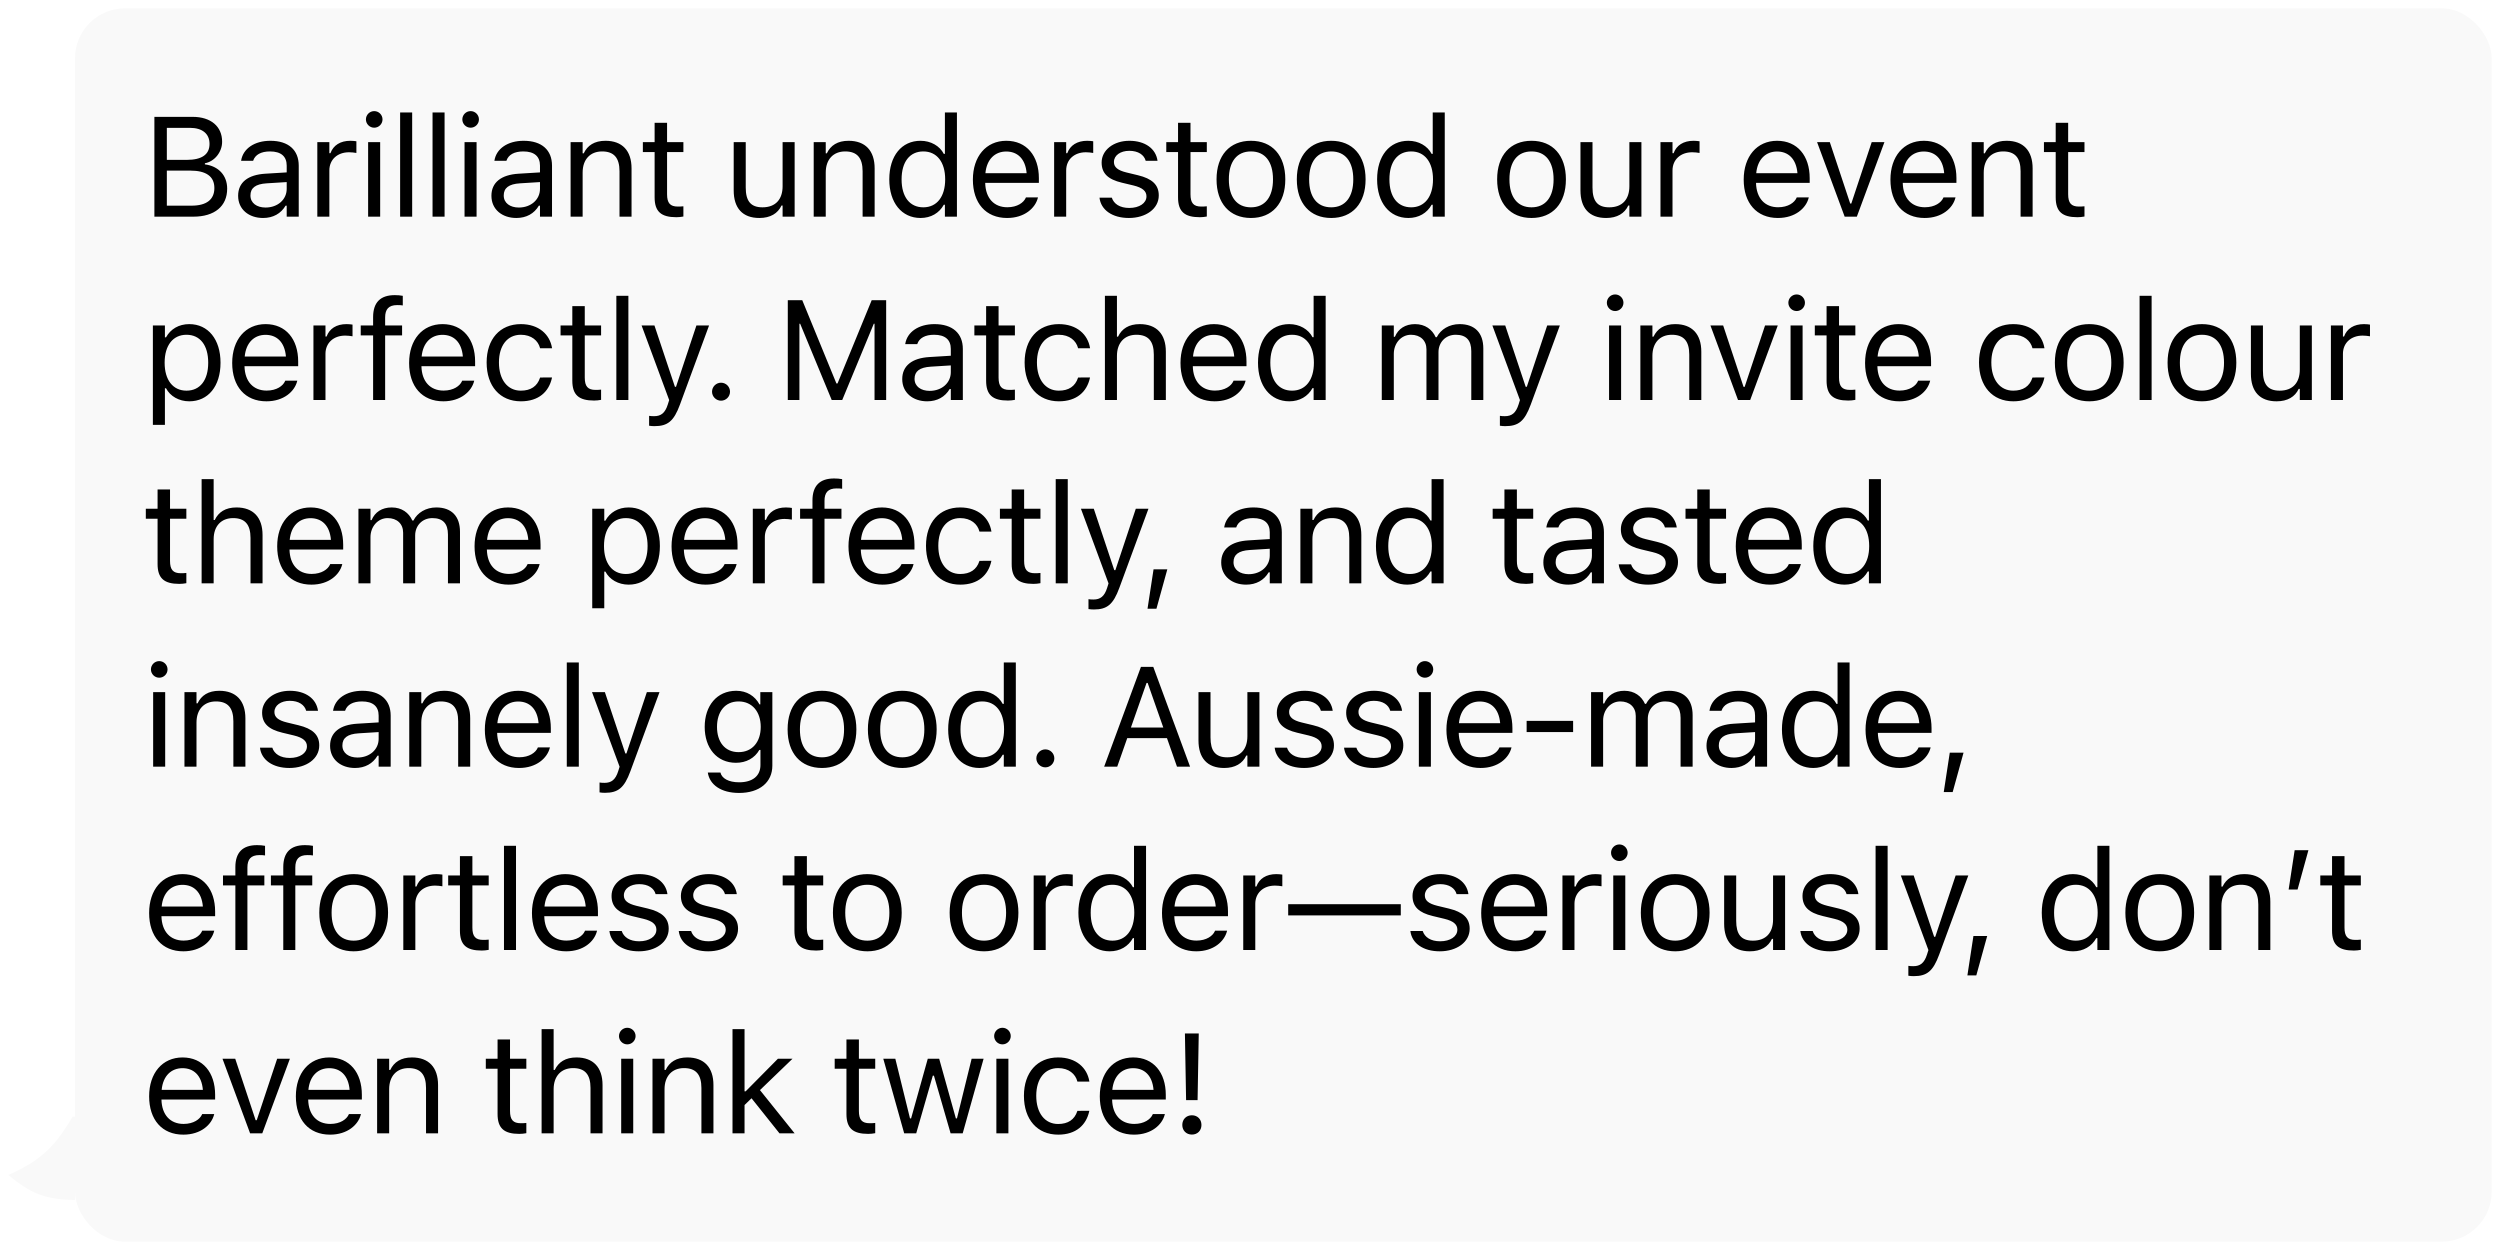 <svg width="300" height="150" viewBox="0 0 300 150" fill="none" xmlns="http://www.w3.org/2000/svg">
<g filter="url(#filter0_d_32_536)">
<g clip-path="url(#clip0_32_536)">
<path d="M1 140C5.012 138.209 6.719 136.511 9 132.5V143C5.425 142.942 3.698 142.233 1 140Z" fill="#F9F9F9"/>
</g>
<rect x="9" width="290" height="148" rx="6" fill="#F9F9F9"/>
<path d="M18.527 25V13.022H23.109C25.309 13.022 26.654 14.176 26.654 16.002V16.019C26.654 17.255 25.741 18.384 24.587 18.592V18.725C26.222 18.932 27.26 20.053 27.26 21.63V21.646C27.26 23.747 25.749 25 23.201 25H18.527ZM22.794 14.342H20.021V18.185H22.412C24.222 18.185 25.143 17.538 25.143 16.276V16.259C25.143 15.047 24.28 14.342 22.794 14.342ZM22.835 19.472H20.021V23.68H22.977C24.778 23.68 25.724 22.95 25.724 21.572V21.555C25.724 20.177 24.745 19.472 22.835 19.472ZM31.565 25.158C29.863 25.158 28.576 24.128 28.576 22.502V22.485C28.576 20.891 29.755 19.97 31.838 19.845L34.404 19.688V18.874C34.404 17.77 33.731 17.172 32.395 17.172C31.324 17.172 30.618 17.571 30.386 18.268L30.378 18.293H28.933L28.942 18.243C29.174 16.84 30.535 15.894 32.444 15.894C34.628 15.894 35.848 17.015 35.848 18.874V25H34.404V23.68H34.271C33.706 24.635 32.768 25.158 31.565 25.158ZM30.054 22.468C30.054 23.373 30.826 23.904 31.863 23.904C33.333 23.904 34.404 22.941 34.404 21.663V20.85L32.013 20.999C30.651 21.082 30.054 21.564 30.054 22.452V22.468ZM38.078 25V16.052H39.522V17.38H39.655C39.995 16.442 40.833 15.894 42.045 15.894C42.319 15.894 42.626 15.927 42.767 15.952V17.355C42.469 17.305 42.195 17.272 41.879 17.272C40.501 17.272 39.522 18.144 39.522 19.455V25H38.078ZM44.906 14.325C44.358 14.325 43.91 13.877 43.91 13.329C43.91 12.781 44.358 12.333 44.906 12.333C45.454 12.333 45.902 12.781 45.902 13.329C45.902 13.877 45.454 14.325 44.906 14.325ZM44.175 25V16.052H45.62V25H44.175ZM48.015 25V12.499H49.46V25H48.015ZM51.905 25V12.499H53.349V25H51.905ZM56.475 14.325C55.928 14.325 55.48 13.877 55.48 13.329C55.48 12.781 55.928 12.333 56.475 12.333C57.023 12.333 57.472 12.781 57.472 13.329C57.472 13.877 57.023 14.325 56.475 14.325ZM55.745 25V16.052H57.189V25H55.745ZM61.959 25.158C60.257 25.158 58.971 24.128 58.971 22.502V22.485C58.971 20.891 60.15 19.97 62.233 19.845L64.798 19.688V18.874C64.798 17.77 64.126 17.172 62.789 17.172C61.718 17.172 61.013 17.571 60.78 18.268L60.772 18.293H59.328L59.336 18.243C59.569 16.84 60.93 15.894 62.839 15.894C65.022 15.894 66.242 17.015 66.242 18.874V25H64.798V23.68H64.665C64.101 24.635 63.163 25.158 61.959 25.158ZM60.448 22.468C60.448 23.373 61.22 23.904 62.258 23.904C63.727 23.904 64.798 22.941 64.798 21.663V20.85L62.407 20.999C61.046 21.082 60.448 21.564 60.448 22.452V22.468ZM68.472 25V16.052H69.916V17.396H70.049C70.497 16.45 71.336 15.894 72.656 15.894C74.664 15.894 75.785 17.081 75.785 19.206V25H74.341V19.555C74.341 17.944 73.677 17.172 72.249 17.172C70.821 17.172 69.916 18.135 69.916 19.704V25H68.472ZM81.169 25.066C79.326 25.066 78.554 24.386 78.554 22.676V17.247H77.143V16.052H78.554V13.736H80.048V16.052H82.007V17.247H80.048V22.311C80.048 23.365 80.413 23.788 81.343 23.788C81.6 23.788 81.742 23.78 82.007 23.755V24.983C81.725 25.033 81.451 25.066 81.169 25.066ZM91.123 25.158C89.09 25.158 88.044 23.962 88.044 21.846V16.052H89.488V21.497C89.488 23.107 90.069 23.879 91.497 23.879C93.074 23.879 93.912 22.916 93.912 21.348V16.052H95.357V25H93.912V23.664H93.779C93.34 24.618 92.435 25.158 91.123 25.158ZM97.644 25V16.052H99.089V17.396H99.222C99.67 16.45 100.508 15.894 101.828 15.894C103.837 15.894 104.957 17.081 104.957 19.206V25H103.513V19.555C103.513 17.944 102.849 17.172 101.421 17.172C99.994 17.172 99.089 18.135 99.089 19.704V25H97.644ZM110.466 25.158C108.2 25.158 106.714 23.323 106.714 20.534V20.518C106.714 17.712 108.191 15.894 110.466 15.894C111.694 15.894 112.765 16.508 113.255 17.463H113.388V12.499H114.832V25H113.388V23.572H113.255C112.707 24.568 111.711 25.158 110.466 25.158ZM110.798 23.879C112.425 23.879 113.421 22.601 113.421 20.534V20.518C113.421 18.451 112.425 17.172 110.798 17.172C109.163 17.172 108.191 18.434 108.191 20.518V20.534C108.191 22.618 109.163 23.879 110.798 23.879ZM120.847 25.158C118.29 25.158 116.746 23.365 116.746 20.559V20.551C116.746 17.787 118.323 15.894 120.756 15.894C123.188 15.894 124.665 17.704 124.665 20.377V20.941H118.224C118.265 22.792 119.286 23.871 120.88 23.871C122.092 23.871 122.839 23.298 123.08 22.759L123.113 22.684H124.557L124.541 22.75C124.234 23.962 122.955 25.158 120.847 25.158ZM120.747 17.181C119.419 17.181 118.406 18.085 118.249 19.787H123.196C123.047 18.019 122.067 17.181 120.747 17.181ZM126.496 25V16.052H127.941V17.38H128.074C128.414 16.442 129.252 15.894 130.464 15.894C130.738 15.894 131.045 15.927 131.186 15.952V17.355C130.888 17.305 130.614 17.272 130.298 17.272C128.92 17.272 127.941 18.144 127.941 19.455V25H126.496ZM135.466 25.158C133.474 25.158 132.105 24.195 131.939 22.717H133.416C133.657 23.464 134.371 23.954 135.516 23.954C136.72 23.954 137.575 23.381 137.575 22.568V22.551C137.575 21.945 137.118 21.522 136.014 21.256L134.628 20.924C132.951 20.526 132.196 19.795 132.196 18.509V18.5C132.196 17.015 133.624 15.894 135.524 15.894C137.4 15.894 138.704 16.832 138.903 18.293H137.483C137.293 17.587 136.595 17.098 135.516 17.098C134.454 17.098 133.673 17.645 133.673 18.434V18.451C133.673 19.057 134.122 19.439 135.176 19.696L136.554 20.028C138.239 20.435 139.052 21.165 139.052 22.443V22.46C139.052 24.054 137.5 25.158 135.466 25.158ZM143.98 25.066C142.137 25.066 141.365 24.386 141.365 22.676V17.247H139.954V16.052H141.365V13.736H142.859V16.052H144.818V17.247H142.859V22.311C142.859 23.365 143.224 23.788 144.154 23.788C144.411 23.788 144.552 23.78 144.818 23.755V24.983C144.536 25.033 144.262 25.066 143.98 25.066ZM150.111 25.158C147.562 25.158 145.985 23.398 145.985 20.534V20.518C145.985 17.645 147.562 15.894 150.111 15.894C152.659 15.894 154.236 17.645 154.236 20.518V20.534C154.236 23.398 152.659 25.158 150.111 25.158ZM150.111 23.879C151.804 23.879 152.759 22.643 152.759 20.534V20.518C152.759 18.401 151.804 17.172 150.111 17.172C148.417 17.172 147.463 18.401 147.463 20.518V20.534C147.463 22.643 148.417 23.879 150.111 23.879ZM159.745 25.158C157.196 25.158 155.619 23.398 155.619 20.534V20.518C155.619 17.645 157.196 15.894 159.745 15.894C162.293 15.894 163.87 17.645 163.87 20.518V20.534C163.87 23.398 162.293 25.158 159.745 25.158ZM159.745 23.879C161.438 23.879 162.393 22.643 162.393 20.534V20.518C162.393 18.401 161.438 17.172 159.745 17.172C158.051 17.172 157.097 18.401 157.097 20.518V20.534C157.097 22.643 158.051 23.879 159.745 23.879ZM169.005 25.158C166.739 25.158 165.253 23.323 165.253 20.534V20.518C165.253 17.712 166.731 15.894 169.005 15.894C170.234 15.894 171.304 16.508 171.794 17.463H171.927V12.499H173.371V25H171.927V23.572H171.794C171.246 24.568 170.25 25.158 169.005 25.158ZM169.337 23.879C170.964 23.879 171.96 22.601 171.96 20.534V20.518C171.96 18.451 170.964 17.172 169.337 17.172C167.702 17.172 166.731 18.434 166.731 20.518V20.534C166.731 22.618 167.702 23.879 169.337 23.879ZM183.782 25.158C181.234 25.158 179.657 23.398 179.657 20.534V20.518C179.657 17.645 181.234 15.894 183.782 15.894C186.331 15.894 187.908 17.645 187.908 20.518V20.534C187.908 23.398 186.331 25.158 183.782 25.158ZM183.782 23.879C185.476 23.879 186.43 22.643 186.43 20.534V20.518C186.43 18.401 185.476 17.172 183.782 17.172C182.089 17.172 181.134 18.401 181.134 20.518V20.534C181.134 22.643 182.089 23.879 183.782 23.879ZM192.736 25.158C190.702 25.158 189.656 23.962 189.656 21.846V16.052H191.1V21.497C191.1 23.107 191.681 23.879 193.109 23.879C194.686 23.879 195.525 22.916 195.525 21.348V16.052H196.969V25H195.525V23.664H195.392C194.952 24.618 194.047 25.158 192.736 25.158ZM199.257 25V16.052H200.701V17.38H200.834C201.174 16.442 202.013 15.894 203.224 15.894C203.498 15.894 203.806 15.927 203.947 15.952V17.355C203.648 17.305 203.374 17.272 203.058 17.272C201.681 17.272 200.701 18.144 200.701 19.455V25H199.257ZM213.345 25.158C210.788 25.158 209.244 23.365 209.244 20.559V20.551C209.244 17.787 210.821 15.894 213.254 15.894C215.686 15.894 217.163 17.704 217.163 20.377V20.941H210.722C210.763 22.792 211.784 23.871 213.378 23.871C214.59 23.871 215.337 23.298 215.578 22.759L215.611 22.684H217.055L217.039 22.75C216.732 23.962 215.453 25.158 213.345 25.158ZM213.245 17.181C211.917 17.181 210.904 18.085 210.747 19.787H215.694C215.545 18.019 214.565 17.181 213.245 17.181ZM221.36 25L218.048 16.052H219.576L222.024 23.423H222.157L224.606 16.052H226.133L222.821 25H221.36ZM230.953 25.158C228.396 25.158 226.852 23.365 226.852 20.559V20.551C226.852 17.787 228.429 15.894 230.861 15.894C233.293 15.894 234.771 17.704 234.771 20.377V20.941H228.33C228.371 22.792 229.392 23.871 230.986 23.871C232.198 23.871 232.945 23.298 233.186 22.759L233.219 22.684H234.663L234.646 22.75C234.339 23.962 233.061 25.158 230.953 25.158ZM230.853 17.181C229.525 17.181 228.512 18.085 228.354 19.787H233.302C233.152 18.019 232.173 17.181 230.853 17.181ZM236.602 25V16.052H238.047V17.396H238.179C238.628 16.45 239.466 15.894 240.786 15.894C242.795 15.894 243.915 17.081 243.915 19.206V25H242.471V19.555C242.471 17.944 241.807 17.172 240.379 17.172C238.951 17.172 238.047 18.135 238.047 19.704V25H236.602ZM249.299 25.066C247.456 25.066 246.684 24.386 246.684 22.676V17.247H245.273V16.052H246.684V13.736H248.179V16.052H250.137V17.247H248.179V22.311C248.179 23.365 248.544 23.788 249.473 23.788C249.731 23.788 249.872 23.78 250.137 23.755V24.983C249.855 25.033 249.581 25.066 249.299 25.066ZM18.345 49.988V38.052H19.789V39.48H19.922C20.47 38.483 21.466 37.894 22.711 37.894C24.977 37.894 26.463 39.728 26.463 42.518V42.534C26.463 45.34 24.985 47.158 22.711 47.158C21.482 47.158 20.412 46.544 19.922 45.589H19.789V49.988H18.345ZM22.379 45.879C24.014 45.879 24.985 44.618 24.985 42.534V42.518C24.985 40.434 24.014 39.172 22.379 39.172C20.752 39.172 19.756 40.451 19.756 42.518V42.534C19.756 44.601 20.752 45.879 22.379 45.879ZM31.963 47.158C29.406 47.158 27.863 45.365 27.863 42.559V42.551C27.863 39.787 29.44 37.894 31.872 37.894C34.304 37.894 35.781 39.704 35.781 42.377V42.941H29.34C29.381 44.792 30.402 45.871 31.996 45.871C33.208 45.871 33.955 45.298 34.196 44.759L34.229 44.684H35.673L35.657 44.751C35.35 45.962 34.071 47.158 31.963 47.158ZM31.863 39.181C30.535 39.181 29.523 40.085 29.365 41.787H34.312C34.163 40.019 33.183 39.181 31.863 39.181ZM37.613 47V38.052H39.057V39.38H39.19C39.53 38.442 40.368 37.894 41.58 37.894C41.854 37.894 42.161 37.927 42.303 37.952V39.355C42.004 39.305 41.73 39.272 41.414 39.272C40.036 39.272 39.057 40.144 39.057 41.455V47H37.613ZM44.773 47V39.247H43.287V38.052H44.773V37.056C44.773 35.271 45.669 34.416 47.371 34.416C47.72 34.416 48.035 34.441 48.334 34.499V35.653C48.16 35.62 47.919 35.611 47.662 35.611C46.632 35.611 46.217 36.118 46.217 37.097V38.052H48.251V39.247H46.217V47H44.773ZM53.195 47.158C50.638 47.158 49.094 45.365 49.094 42.559V42.551C49.094 39.787 50.672 37.894 53.104 37.894C55.536 37.894 57.013 39.704 57.013 42.377V42.941H50.572C50.613 44.792 51.634 45.871 53.228 45.871C54.44 45.871 55.187 45.298 55.428 44.759L55.461 44.684H56.905L56.889 44.751C56.582 45.962 55.303 47.158 53.195 47.158ZM53.095 39.181C51.767 39.181 50.755 40.085 50.597 41.787H55.544C55.395 40.019 54.415 39.181 53.095 39.181ZM62.505 47.158C59.998 47.158 58.396 45.34 58.396 42.501V42.484C58.396 39.704 59.99 37.894 62.497 37.894C64.672 37.894 65.975 39.148 66.24 40.741L66.249 40.791H64.813L64.805 40.766C64.58 39.886 63.783 39.172 62.497 39.172C60.886 39.172 59.874 40.467 59.874 42.484V42.501C59.874 44.56 60.903 45.879 62.497 45.879C63.7 45.879 64.464 45.348 64.796 44.352L64.813 44.302L66.24 44.294L66.224 44.385C65.859 46.004 64.655 47.158 62.505 47.158ZM71.292 47.066C69.45 47.066 68.678 46.386 68.678 44.676V39.247H67.267V38.052H68.678V35.736H70.172V38.052H72.131V39.247H70.172V44.31C70.172 45.365 70.537 45.788 71.467 45.788C71.724 45.788 71.865 45.78 72.131 45.755V46.983C71.849 47.033 71.575 47.066 71.292 47.066ZM73.962 47V34.499H75.406V47H73.962ZM78.532 50.138C78.342 50.138 78.093 50.121 77.893 50.088V48.901C78.068 48.934 78.292 48.942 78.491 48.942C79.313 48.942 79.811 48.569 80.135 47.54L80.301 47.008L76.989 38.052H78.532L80.99 45.415H81.122L83.571 38.052H85.09L81.596 47.548C80.857 49.557 80.118 50.138 78.532 50.138ZM86.523 47.083C85.933 47.083 85.444 46.593 85.444 46.004C85.444 45.406 85.933 44.925 86.523 44.925C87.121 44.925 87.602 45.406 87.602 46.004C87.602 46.593 87.121 47.083 86.523 47.083ZM94.535 47V35.022H96.27L100.37 45.016H100.503L104.604 35.022H106.339V47H104.944V37.852H104.853L101.068 47H99.806L96.021 37.852H95.93V47H94.535ZM111.258 47.158C109.556 47.158 108.269 46.128 108.269 44.502V44.485C108.269 42.891 109.448 41.97 111.532 41.845L114.097 41.688V40.874C114.097 39.77 113.424 39.172 112.088 39.172C111.017 39.172 110.311 39.571 110.079 40.268L110.071 40.293H108.626L108.635 40.243C108.867 38.84 110.228 37.894 112.138 37.894C114.321 37.894 115.541 39.015 115.541 40.874V47H114.097V45.68H113.964C113.399 46.635 112.461 47.158 111.258 47.158ZM109.747 44.468C109.747 45.373 110.519 45.904 111.557 45.904C113.026 45.904 114.097 44.941 114.097 43.663V42.85L111.706 42.999C110.345 43.082 109.747 43.563 109.747 44.452V44.468ZM120.95 47.066C119.107 47.066 118.335 46.386 118.335 44.676V39.247H116.924V38.052H118.335V35.736H119.829V38.052H121.788V39.247H119.829V44.31C119.829 45.365 120.194 45.788 121.124 45.788C121.381 45.788 121.523 45.78 121.788 45.755V46.983C121.506 47.033 121.232 47.066 120.95 47.066ZM127.064 47.158C124.557 47.158 122.955 45.34 122.955 42.501V42.484C122.955 39.704 124.549 37.894 127.056 37.894C129.231 37.894 130.534 39.148 130.8 40.741L130.808 40.791H129.372L129.364 40.766C129.139 39.886 128.343 39.172 127.056 39.172C125.446 39.172 124.433 40.467 124.433 42.484V42.501C124.433 44.56 125.462 45.879 127.056 45.879C128.26 45.879 129.023 45.348 129.355 44.352L129.372 44.302L130.8 44.294L130.783 44.385C130.418 46.004 129.214 47.158 127.064 47.158ZM132.589 47V34.499H134.034V39.397H134.166C134.615 38.45 135.453 37.894 136.773 37.894C138.782 37.894 139.902 39.081 139.902 41.206V47H138.458V41.555C138.458 39.944 137.794 39.172 136.366 39.172C134.938 39.172 134.034 40.135 134.034 41.704V47H132.589ZM145.759 47.158C143.203 47.158 141.659 45.365 141.659 42.559V42.551C141.659 39.787 143.236 37.894 145.668 37.894C148.1 37.894 149.578 39.704 149.578 42.377V42.941H143.136C143.178 44.792 144.199 45.871 145.793 45.871C147.004 45.871 147.752 45.298 147.992 44.759L148.025 44.684H149.47L149.453 44.751C149.146 45.962 147.868 47.158 145.759 47.158ZM145.66 39.181C144.332 39.181 143.319 40.085 143.161 41.787H148.108C147.959 40.019 146.98 39.181 145.66 39.181ZM154.713 47.158C152.447 47.158 150.961 45.323 150.961 42.534V42.518C150.961 39.712 152.438 37.894 154.713 37.894C155.941 37.894 157.012 38.508 157.502 39.463H157.634V34.499H159.079V47H157.634V45.572H157.502C156.954 46.568 155.958 47.158 154.713 47.158ZM155.045 45.879C156.672 45.879 157.668 44.601 157.668 42.534V42.518C157.668 40.451 156.672 39.172 155.045 39.172C153.409 39.172 152.438 40.434 152.438 42.518V42.534C152.438 44.618 153.409 45.879 155.045 45.879ZM165.813 47V38.052H167.257V39.413H167.39C167.788 38.45 168.635 37.894 169.805 37.894C171.017 37.894 171.864 38.533 172.279 39.463H172.412C172.893 38.517 173.914 37.894 175.151 37.894C176.977 37.894 177.998 38.94 177.998 40.816V47H176.554V41.148C176.554 39.828 175.948 39.172 174.686 39.172C173.441 39.172 172.619 40.11 172.619 41.248V47H171.175V40.924C171.175 39.861 170.444 39.172 169.315 39.172C168.145 39.172 167.257 40.193 167.257 41.455V47H165.813ZM180.626 50.138C180.435 50.138 180.186 50.121 179.987 50.088V48.901C180.161 48.934 180.385 48.942 180.585 48.942C181.406 48.942 181.904 48.569 182.228 47.54L182.394 47.008L179.082 38.052H180.626L183.083 45.415H183.216L185.665 38.052H187.184L183.689 47.548C182.95 49.557 182.212 50.138 180.626 50.138ZM193.818 36.325C193.27 36.325 192.822 35.877 192.822 35.329C192.822 34.781 193.27 34.333 193.818 34.333C194.366 34.333 194.814 34.781 194.814 35.329C194.814 35.877 194.366 36.325 193.818 36.325ZM193.087 47V38.052H194.532V47H193.087ZM196.844 47V38.052H198.289V39.397H198.422C198.87 38.45 199.708 37.894 201.028 37.894C203.037 37.894 204.157 39.081 204.157 41.206V47H202.713V41.555C202.713 39.944 202.049 39.172 200.621 39.172C199.194 39.172 198.289 40.135 198.289 41.704V47H196.844ZM208.562 47L205.25 38.052H206.777L209.226 45.423H209.359L211.807 38.052H213.335L210.023 47H208.562ZM215.598 36.325C215.05 36.325 214.602 35.877 214.602 35.329C214.602 34.781 215.05 34.333 215.598 34.333C216.146 34.333 216.594 34.781 216.594 35.329C216.594 35.877 216.146 36.325 215.598 36.325ZM214.867 47V38.052H216.312V47H214.867ZM221.803 47.066C219.961 47.066 219.189 46.386 219.189 44.676V39.247H217.777V38.052H219.189V35.736H220.683V38.052H222.642V39.247H220.683V44.31C220.683 45.365 221.048 45.788 221.978 45.788C222.235 45.788 222.376 45.78 222.642 45.755V46.983C222.36 47.033 222.086 47.066 221.803 47.066ZM227.909 47.158C225.353 47.158 223.809 45.365 223.809 42.559V42.551C223.809 39.787 225.386 37.894 227.818 37.894C230.25 37.894 231.728 39.704 231.728 42.377V42.941H225.286C225.328 44.792 226.349 45.871 227.943 45.871C229.155 45.871 229.902 45.298 230.142 44.759L230.176 44.684H231.62L231.603 44.751C231.296 45.962 230.018 47.158 227.909 47.158ZM227.81 39.181C226.482 39.181 225.469 40.085 225.311 41.787H230.259C230.109 40.019 229.13 39.181 227.81 39.181ZM241.591 47.158C239.084 47.158 237.482 45.34 237.482 42.501V42.484C237.482 39.704 239.076 37.894 241.583 37.894C243.757 37.894 245.061 39.148 245.326 40.741L245.335 40.791H243.899L243.89 40.766C243.666 39.886 242.869 39.172 241.583 39.172C239.972 39.172 238.96 40.467 238.96 42.484V42.501C238.96 44.56 239.989 45.879 241.583 45.879C242.786 45.879 243.55 45.348 243.882 44.352L243.899 44.302L245.326 44.294L245.31 44.385C244.944 46.004 243.741 47.158 241.591 47.158ZM250.71 47.158C248.162 47.158 246.585 45.398 246.585 42.534V42.518C246.585 39.645 248.162 37.894 250.71 37.894C253.259 37.894 254.836 39.645 254.836 42.518V42.534C254.836 45.398 253.259 47.158 250.71 47.158ZM250.71 45.879C252.404 45.879 253.358 44.643 253.358 42.534V42.518C253.358 40.401 252.404 39.172 250.71 39.172C249.017 39.172 248.062 40.401 248.062 42.518V42.534C248.062 44.643 249.017 45.879 250.71 45.879ZM256.75 47V34.499H258.194V47H256.75ZM264.234 47.158C261.686 47.158 260.109 45.398 260.109 42.534V42.518C260.109 39.645 261.686 37.894 264.234 37.894C266.782 37.894 268.359 39.645 268.359 42.518V42.534C268.359 45.398 266.782 47.158 264.234 47.158ZM264.234 45.879C265.927 45.879 266.882 44.643 266.882 42.534V42.518C266.882 40.401 265.927 39.172 264.234 39.172C262.541 39.172 261.586 40.401 261.586 42.518V42.534C261.586 44.643 262.541 45.879 264.234 45.879ZM273.187 47.158C271.154 47.158 270.108 45.962 270.108 43.846V38.052H271.552V43.497C271.552 45.107 272.133 45.879 273.561 45.879C275.138 45.879 275.976 44.916 275.976 43.348V38.052H277.421V47H275.976V45.664H275.844C275.404 46.618 274.499 47.158 273.187 47.158ZM279.708 47V38.052H281.153V39.38H281.286C281.626 38.442 282.464 37.894 283.676 37.894C283.95 37.894 284.257 37.927 284.398 37.952V39.355C284.1 39.305 283.826 39.272 283.51 39.272C282.132 39.272 281.153 40.144 281.153 41.455V47H279.708ZM21.524 69.066C19.681 69.066 18.909 68.386 18.909 66.676V61.247H17.498V60.052H18.909V57.736H20.403V60.052H22.362V61.247H20.403V66.311C20.403 67.365 20.769 67.788 21.698 67.788C21.956 67.788 22.097 67.78 22.362 67.755V68.983C22.08 69.033 21.806 69.066 21.524 69.066ZM24.194 69V56.499H25.638V61.397H25.771C26.219 60.45 27.057 59.894 28.377 59.894C30.386 59.894 31.506 61.081 31.506 63.206V69H30.062V63.555C30.062 61.944 29.398 61.172 27.97 61.172C26.543 61.172 25.638 62.135 25.638 63.704V69H24.194ZM37.364 69.158C34.807 69.158 33.263 67.365 33.263 64.559V64.551C33.263 61.787 34.84 59.894 37.272 59.894C39.704 59.894 41.182 61.704 41.182 64.376V64.941H34.74C34.782 66.792 35.803 67.871 37.397 67.871C38.609 67.871 39.356 67.298 39.596 66.759L39.63 66.684H41.074L41.057 66.751C40.75 67.962 39.472 69.158 37.364 69.158ZM37.264 61.181C35.936 61.181 34.923 62.085 34.765 63.787H39.713C39.563 62.019 38.584 61.181 37.264 61.181ZM43.013 69V60.052H44.458V61.413H44.59C44.989 60.45 45.835 59.894 47.006 59.894C48.218 59.894 49.064 60.533 49.48 61.463H49.612C50.094 60.517 51.115 59.894 52.352 59.894C54.178 59.894 55.199 60.94 55.199 62.816V69H53.754V63.148C53.754 61.828 53.148 61.172 51.887 61.172C50.642 61.172 49.82 62.11 49.82 63.248V69H48.376V62.924C48.376 61.861 47.645 61.172 46.516 61.172C45.346 61.172 44.458 62.193 44.458 63.455V69H43.013ZM61.047 69.158C58.491 69.158 56.947 67.365 56.947 64.559V64.551C56.947 61.787 58.524 59.894 60.956 59.894C63.388 59.894 64.866 61.704 64.866 64.376V64.941H58.425C58.466 66.792 59.487 67.871 61.081 67.871C62.293 67.871 63.04 67.298 63.28 66.759L63.314 66.684H64.758L64.741 66.751C64.434 67.962 63.156 69.158 61.047 69.158ZM60.948 61.181C59.62 61.181 58.607 62.085 58.449 63.787H63.397C63.247 62.019 62.268 61.181 60.948 61.181ZM71.068 71.988V60.052H72.513V61.48H72.645C73.193 60.483 74.189 59.894 75.434 59.894C77.701 59.894 79.186 61.728 79.186 64.518V64.534C79.186 67.34 77.709 69.158 75.434 69.158C74.206 69.158 73.135 68.543 72.645 67.589H72.513V71.988H71.068ZM75.103 67.879C76.738 67.879 77.709 66.618 77.709 64.534V64.518C77.709 62.434 76.738 61.172 75.103 61.172C73.475 61.172 72.48 62.451 72.48 64.518V64.534C72.48 66.601 73.475 67.879 75.103 67.879ZM84.687 69.158C82.13 69.158 80.586 67.365 80.586 64.559V64.551C80.586 61.787 82.163 59.894 84.595 59.894C87.028 59.894 88.505 61.704 88.505 64.376V64.941H82.064C82.105 66.792 83.126 67.871 84.72 67.871C85.932 67.871 86.679 67.298 86.92 66.759L86.953 66.684H88.397L88.38 66.751C88.073 67.962 86.795 69.158 84.687 69.158ZM84.587 61.181C83.259 61.181 82.246 62.085 82.088 63.787H87.036C86.886 62.019 85.907 61.181 84.587 61.181ZM90.336 69V60.052H91.781V61.38H91.913C92.254 60.442 93.092 59.894 94.304 59.894C94.578 59.894 94.885 59.927 95.026 59.952V61.355C94.727 61.305 94.453 61.272 94.138 61.272C92.76 61.272 91.781 62.144 91.781 63.455V69H90.336ZM97.496 69V61.247H96.011V60.052H97.496V59.056C97.496 57.271 98.393 56.416 100.095 56.416C100.443 56.416 100.759 56.441 101.058 56.499V57.653C100.883 57.62 100.643 57.611 100.385 57.611C99.356 57.611 98.941 58.118 98.941 59.097V60.052H100.975V61.247H98.941V69H97.496ZM105.919 69.158C103.362 69.158 101.818 67.365 101.818 64.559V64.551C101.818 61.787 103.395 59.894 105.827 59.894C108.259 59.894 109.737 61.704 109.737 64.376V64.941H103.296C103.337 66.792 104.358 67.871 105.952 67.871C107.164 67.871 107.911 67.298 108.151 66.759L108.185 66.684H109.629L109.612 66.751C109.305 67.962 108.027 69.158 105.919 69.158ZM105.819 61.181C104.491 61.181 103.478 62.085 103.32 63.787H108.268C108.118 62.019 107.139 61.181 105.819 61.181ZM115.229 69.158C112.722 69.158 111.12 67.34 111.12 64.501V64.484C111.12 61.704 112.714 59.894 115.22 59.894C117.395 59.894 118.698 61.148 118.964 62.741L118.972 62.791H117.536L117.528 62.766C117.304 61.886 116.507 61.172 115.22 61.172C113.61 61.172 112.597 62.467 112.597 64.484V64.501C112.597 66.56 113.627 67.879 115.22 67.879C116.424 67.879 117.188 67.348 117.52 66.352L117.536 66.302L118.964 66.294L118.948 66.385C118.582 68.004 117.379 69.158 115.229 69.158ZM124.016 69.066C122.173 69.066 121.401 68.386 121.401 66.676V61.247H119.99V60.052H121.401V57.736H122.895V60.052H124.854V61.247H122.895V66.311C122.895 67.365 123.261 67.788 124.19 67.788C124.448 67.788 124.589 67.78 124.854 67.755V68.983C124.572 69.033 124.298 69.066 124.016 69.066ZM126.686 69V56.499H128.13V69H126.686ZM131.256 72.138C131.065 72.138 130.816 72.121 130.617 72.088V70.901C130.791 70.934 131.015 70.942 131.215 70.942C132.036 70.942 132.534 70.569 132.858 69.54L133.024 69.008L129.712 60.052H131.256L133.713 67.415H133.846L136.295 60.052H137.814L134.319 69.548C133.58 71.557 132.842 72.138 131.256 72.138ZM137.703 72.046L138.425 67.323H140.077L138.773 72.046H137.703ZM149.533 69.158C147.831 69.158 146.545 68.128 146.545 66.501V66.485C146.545 64.891 147.723 63.97 149.807 63.845L152.372 63.688V62.874C152.372 61.77 151.699 61.172 150.363 61.172C149.292 61.172 148.587 61.571 148.354 62.268L148.346 62.293H146.902L146.91 62.243C147.142 60.84 148.504 59.894 150.413 59.894C152.596 59.894 153.816 61.015 153.816 62.874V69H152.372V67.68H152.239C151.675 68.635 150.737 69.158 149.533 69.158ZM148.022 66.468C148.022 67.373 148.794 67.904 149.832 67.904C151.301 67.904 152.372 66.941 152.372 65.663V64.85L149.981 64.999C148.62 65.082 148.022 65.564 148.022 66.452V66.468ZM156.046 69V60.052H157.49V61.397H157.623C158.071 60.45 158.91 59.894 160.229 59.894C162.238 59.894 163.359 61.081 163.359 63.206V69H161.914V63.555C161.914 61.944 161.25 61.172 159.823 61.172C158.395 61.172 157.49 62.135 157.49 63.704V69H156.046ZM168.867 69.158C166.601 69.158 165.115 67.323 165.115 64.534V64.518C165.115 61.712 166.593 59.894 168.867 59.894C170.096 59.894 171.167 60.508 171.656 61.463H171.789V56.499H173.233V69H171.789V67.572H171.656C171.108 68.568 170.112 69.158 168.867 69.158ZM169.199 67.879C170.826 67.879 171.822 66.601 171.822 64.534V64.518C171.822 62.451 170.826 61.172 169.199 61.172C167.564 61.172 166.593 62.434 166.593 64.518V64.534C166.593 66.618 167.564 67.879 169.199 67.879ZM183.146 69.066C181.304 69.066 180.532 68.386 180.532 66.676V61.247H179.12V60.052H180.532V57.736H182.026V60.052H183.985V61.247H182.026V66.311C182.026 67.365 182.391 67.788 183.321 67.788C183.578 67.788 183.719 67.78 183.985 67.755V68.983C183.702 69.033 183.429 69.066 183.146 69.066ZM188.19 69.158C186.488 69.158 185.202 68.128 185.202 66.501V66.485C185.202 64.891 186.38 63.97 188.464 63.845L191.029 63.688V62.874C191.029 61.77 190.356 61.172 189.02 61.172C187.949 61.172 187.244 61.571 187.011 62.268L187.003 62.293H185.559L185.567 62.243C185.799 60.84 187.161 59.894 189.07 59.894C191.253 59.894 192.473 61.015 192.473 62.874V69H191.029V67.68H190.896C190.332 68.635 189.394 69.158 188.19 69.158ZM186.679 66.468C186.679 67.373 187.451 67.904 188.489 67.904C189.958 67.904 191.029 66.941 191.029 65.663V64.85L188.638 64.999C187.277 65.082 186.679 65.564 186.679 66.452V66.468ZM197.774 69.158C195.782 69.158 194.412 68.195 194.246 66.717H195.724C195.965 67.464 196.678 67.954 197.824 67.954C199.028 67.954 199.883 67.381 199.883 66.568V66.551C199.883 65.945 199.426 65.522 198.322 65.256L196.936 64.924C195.259 64.526 194.504 63.795 194.504 62.509V62.501C194.504 61.015 195.931 59.894 197.832 59.894C199.708 59.894 201.011 60.832 201.211 62.293H199.791C199.6 61.587 198.903 61.098 197.824 61.098C196.761 61.098 195.981 61.645 195.981 62.434V62.451C195.981 63.057 196.429 63.438 197.484 63.696L198.862 64.028C200.547 64.435 201.36 65.165 201.36 66.443V66.46C201.36 68.054 199.808 69.158 197.774 69.158ZM206.287 69.066C204.445 69.066 203.673 68.386 203.673 66.676V61.247H202.262V60.052H203.673V57.736H205.167V60.052H207.126V61.247H205.167V66.311C205.167 67.365 205.532 67.788 206.462 67.788C206.719 67.788 206.86 67.78 207.126 67.755V68.983C206.844 69.033 206.57 69.066 206.287 69.066ZM212.394 69.158C209.837 69.158 208.293 67.365 208.293 64.559V64.551C208.293 61.787 209.87 59.894 212.302 59.894C214.734 59.894 216.212 61.704 216.212 64.376V64.941H209.771C209.812 66.792 210.833 67.871 212.427 67.871C213.639 67.871 214.386 67.298 214.626 66.759L214.66 66.684H216.104L216.087 66.751C215.78 67.962 214.502 69.158 212.394 69.158ZM212.294 61.181C210.966 61.181 209.953 62.085 209.795 63.787H214.743C214.593 62.019 213.614 61.181 212.294 61.181ZM221.347 69.158C219.081 69.158 217.595 67.323 217.595 64.534V64.518C217.595 61.712 219.072 59.894 221.347 59.894C222.575 59.894 223.646 60.508 224.136 61.463H224.269V56.499H225.713V69H224.269V67.572H224.136C223.588 68.568 222.592 69.158 221.347 69.158ZM221.679 67.879C223.306 67.879 224.302 66.601 224.302 64.534V64.518C224.302 62.451 223.306 61.172 221.679 61.172C220.044 61.172 219.072 62.434 219.072 64.518V64.534C219.072 66.618 220.044 67.879 221.679 67.879ZM19.108 80.325C18.561 80.325 18.112 79.877 18.112 79.329C18.112 78.781 18.561 78.333 19.108 78.333C19.656 78.333 20.105 78.781 20.105 79.329C20.105 79.877 19.656 80.325 19.108 80.325ZM18.378 91V82.052H19.822V91H18.378ZM22.135 91V82.052H23.579V83.397H23.712C24.16 82.45 24.999 81.894 26.319 81.894C28.327 81.894 29.448 83.081 29.448 85.206V91H28.004V85.555C28.004 83.944 27.34 83.172 25.912 83.172C24.484 83.172 23.579 84.135 23.579 85.704V91H22.135ZM34.724 91.158C32.732 91.158 31.362 90.195 31.196 88.717H32.674C32.914 89.464 33.628 89.954 34.774 89.954C35.977 89.954 36.832 89.381 36.832 88.568V88.551C36.832 87.945 36.376 87.522 35.272 87.256L33.886 86.924C32.209 86.526 31.453 85.795 31.453 84.509V84.501C31.453 83.015 32.881 81.894 34.782 81.894C36.658 81.894 37.961 82.832 38.16 84.293H36.741C36.55 83.587 35.853 83.098 34.774 83.098C33.711 83.098 32.931 83.645 32.931 84.434V84.451C32.931 85.057 33.379 85.439 34.433 85.696L35.811 86.028C37.496 86.435 38.31 87.165 38.31 88.443V88.46C38.31 90.054 36.758 91.158 34.724 91.158ZM42.598 91.158C40.897 91.158 39.61 90.128 39.61 88.501V88.485C39.61 86.891 40.789 85.97 42.872 85.845L45.437 85.688V84.874C45.437 83.77 44.765 83.172 43.428 83.172C42.357 83.172 41.652 83.571 41.419 84.268L41.411 84.293H39.967L39.975 84.243C40.208 82.84 41.569 81.894 43.478 81.894C45.661 81.894 46.881 83.015 46.881 84.874V91H45.437V89.68H45.304C44.74 90.635 43.802 91.158 42.598 91.158ZM41.087 88.468C41.087 89.373 41.859 89.904 42.897 89.904C44.366 89.904 45.437 88.941 45.437 87.663V86.85L43.046 86.999C41.685 87.082 41.087 87.564 41.087 88.452V88.468ZM49.111 91V82.052H50.555V83.397H50.688C51.136 82.45 51.975 81.894 53.295 81.894C55.303 81.894 56.424 83.081 56.424 85.206V91H54.98V85.555C54.98 83.944 54.316 83.172 52.888 83.172C51.46 83.172 50.555 84.135 50.555 85.704V91H49.111ZM62.281 91.158C59.724 91.158 58.181 89.365 58.181 86.559V86.551C58.181 83.787 59.758 81.894 62.19 81.894C64.622 81.894 66.099 83.704 66.099 86.376V86.941H59.658C59.7 88.792 60.721 89.871 62.314 89.871C63.526 89.871 64.273 89.298 64.514 88.759L64.547 88.684H65.992L65.975 88.751C65.668 89.962 64.389 91.158 62.281 91.158ZM62.181 83.181C60.853 83.181 59.841 84.085 59.683 85.787H64.63C64.481 84.019 63.501 83.181 62.181 83.181ZM68.014 91V78.499H69.458V91H68.014ZM72.584 94.138C72.393 94.138 72.144 94.121 71.945 94.088V92.901C72.119 92.934 72.343 92.942 72.543 92.942C73.364 92.942 73.862 92.569 74.186 91.54L74.352 91.008L71.04 82.052H72.584L75.041 89.415H75.174L77.623 82.052H79.142L75.647 91.548C74.908 93.557 74.17 94.138 72.584 94.138ZM88.698 94.154C86.54 94.154 85.162 93.183 84.937 91.714L84.954 91.706H86.448L86.457 91.714C86.614 92.394 87.411 92.876 88.698 92.876C90.3 92.876 91.254 92.121 91.254 90.801V88.991H91.121C90.557 89.979 89.544 90.535 88.316 90.535C86 90.535 84.564 88.742 84.564 86.235V86.219C84.564 83.712 86.008 81.894 88.349 81.894C89.611 81.894 90.59 82.517 91.138 83.529H91.238V82.052H92.682V90.876C92.682 92.876 91.138 94.154 88.698 94.154ZM88.631 89.257C90.291 89.257 91.287 88.012 91.287 86.235V86.219C91.287 84.442 90.283 83.172 88.631 83.172C86.971 83.172 86.041 84.442 86.041 86.219V86.235C86.041 88.012 86.971 89.257 88.631 89.257ZM98.639 91.158C96.09 91.158 94.513 89.398 94.513 86.534V86.518C94.513 83.645 96.09 81.894 98.639 81.894C101.187 81.894 102.764 83.645 102.764 86.518V86.534C102.764 89.398 101.187 91.158 98.639 91.158ZM98.639 89.879C100.332 89.879 101.287 88.643 101.287 86.534V86.518C101.287 84.401 100.332 83.172 98.639 83.172C96.945 83.172 95.991 84.401 95.991 86.518V86.534C95.991 88.643 96.945 89.879 98.639 89.879ZM108.273 91.158C105.724 91.158 104.147 89.398 104.147 86.534V86.518C104.147 83.645 105.724 81.894 108.273 81.894C110.821 81.894 112.398 83.645 112.398 86.518V86.534C112.398 89.398 110.821 91.158 108.273 91.158ZM108.273 89.879C109.966 89.879 110.921 88.643 110.921 86.534V86.518C110.921 84.401 109.966 83.172 108.273 83.172C106.579 83.172 105.625 84.401 105.625 86.518V86.534C105.625 88.643 106.579 89.879 108.273 89.879ZM117.533 91.158C115.267 91.158 113.781 89.323 113.781 86.534V86.518C113.781 83.712 115.259 81.894 117.533 81.894C118.762 81.894 119.832 82.508 120.322 83.463H120.455V78.499H121.899V91H120.455V89.572H120.322C119.774 90.568 118.778 91.158 117.533 91.158ZM117.865 89.879C119.492 89.879 120.488 88.601 120.488 86.534V86.518C120.488 84.451 119.492 83.172 117.865 83.172C116.23 83.172 115.259 84.434 115.259 86.518V86.534C115.259 88.618 116.23 89.879 117.865 89.879ZM125.441 91.083C124.851 91.083 124.361 90.593 124.361 90.004C124.361 89.406 124.851 88.925 125.441 88.925C126.038 88.925 126.52 89.406 126.52 90.004C126.52 90.593 126.038 91.083 125.441 91.083ZM132.498 91L136.914 79.022H138.392L142.808 91H141.239L140.035 87.572H135.27L134.067 91H132.498ZM137.586 80.956L135.71 86.302H139.595L137.719 80.956H137.586ZM146.897 91.158C144.863 91.158 143.817 89.962 143.817 87.846V82.052H145.261V87.497C145.261 89.107 145.842 89.879 147.27 89.879C148.847 89.879 149.686 88.916 149.686 87.348V82.052H151.13V91H149.686V89.664H149.553C149.113 90.618 148.208 91.158 146.897 91.158ZM156.489 91.158C154.497 91.158 153.127 90.195 152.961 88.717H154.439C154.679 89.464 155.393 89.954 156.539 89.954C157.742 89.954 158.597 89.381 158.597 88.568V88.551C158.597 87.945 158.141 87.522 157.037 87.256L155.651 86.924C153.974 86.526 153.218 85.795 153.218 84.509V84.501C153.218 83.015 154.646 81.894 156.547 81.894C158.423 81.894 159.726 82.832 159.926 84.293H158.506C158.315 83.587 157.618 83.098 156.539 83.098C155.476 83.098 154.696 83.645 154.696 84.434V84.451C154.696 85.057 155.144 85.439 156.198 85.696L157.576 86.028C159.261 86.435 160.075 87.165 160.075 88.443V88.46C160.075 90.054 158.523 91.158 156.489 91.158ZM164.811 91.158C162.819 91.158 161.45 90.195 161.284 88.717H162.761C163.002 89.464 163.716 89.954 164.861 89.954C166.065 89.954 166.92 89.381 166.92 88.568V88.551C166.92 87.945 166.463 87.522 165.359 87.256L163.973 86.924C162.296 86.526 161.541 85.795 161.541 84.509V84.501C161.541 83.015 162.969 81.894 164.87 81.894C166.745 81.894 168.049 82.832 168.248 84.293H166.828C166.638 83.587 165.94 83.098 164.861 83.098C163.799 83.098 163.018 83.645 163.018 84.434V84.451C163.018 85.057 163.467 85.439 164.521 85.696L165.899 86.028C167.584 86.435 168.397 87.165 168.397 88.443V88.46C168.397 90.054 166.845 91.158 164.811 91.158ZM170.992 80.325C170.444 80.325 169.996 79.877 169.996 79.329C169.996 78.781 170.444 78.333 170.992 78.333C171.54 78.333 171.988 78.781 171.988 79.329C171.988 79.877 171.54 80.325 170.992 80.325ZM170.262 91V82.052H171.706V91H170.262ZM177.671 91.158C175.114 91.158 173.571 89.365 173.571 86.559V86.551C173.571 83.787 175.148 81.894 177.58 81.894C180.012 81.894 181.489 83.704 181.489 86.376V86.941H175.048C175.09 88.792 176.111 89.871 177.704 89.871C178.916 89.871 179.663 89.298 179.904 88.759L179.937 88.684H181.382L181.365 88.751C181.058 89.962 179.779 91.158 177.671 91.158ZM177.571 83.181C176.243 83.181 175.231 84.085 175.073 85.787H180.02C179.871 84.019 178.891 83.181 177.571 83.181ZM183.196 86.85V85.505H188.774V86.85H183.196ZM190.929 91V82.052H192.374V83.413H192.506C192.905 82.45 193.751 81.894 194.922 81.894C196.134 81.894 196.98 82.533 197.396 83.463H197.528C198.01 82.517 199.031 81.894 200.268 81.894C202.094 81.894 203.115 82.94 203.115 84.816V91H201.67V85.148C201.67 83.828 201.064 83.172 199.803 83.172C198.558 83.172 197.736 84.11 197.736 85.248V91H196.292V84.924C196.292 83.861 195.561 83.172 194.432 83.172C193.262 83.172 192.374 84.193 192.374 85.455V91H190.929ZM207.768 91.158C206.067 91.158 204.78 90.128 204.78 88.501V88.485C204.78 86.891 205.959 85.97 208.042 85.845L210.607 85.688V84.874C210.607 83.77 209.935 83.172 208.598 83.172C207.528 83.172 206.822 83.571 206.59 84.268L206.581 84.293H205.137L205.145 84.243C205.378 82.84 206.739 81.894 208.648 81.894C210.831 81.894 212.051 83.015 212.051 84.874V91H210.607V89.68H210.474C209.91 90.635 208.972 91.158 207.768 91.158ZM206.258 88.468C206.258 89.373 207.029 89.904 208.067 89.904C209.536 89.904 210.607 88.941 210.607 87.663V86.85L208.216 86.999C206.855 87.082 206.258 87.564 206.258 88.452V88.468ZM217.585 91.158C215.319 91.158 213.833 89.323 213.833 86.534V86.518C213.833 83.712 215.31 81.894 217.585 81.894C218.813 81.894 219.884 82.508 220.374 83.463H220.507V78.499H221.951V91H220.507V89.572H220.374C219.826 90.568 218.83 91.158 217.585 91.158ZM217.917 89.879C219.544 89.879 220.54 88.601 220.54 86.534V86.518C220.54 84.451 219.544 83.172 217.917 83.172C216.282 83.172 215.31 84.434 215.31 86.518V86.534C215.31 88.618 216.282 89.879 217.917 89.879ZM227.966 91.158C225.409 91.158 223.865 89.365 223.865 86.559V86.551C223.865 83.787 225.442 81.894 227.875 81.894C230.307 81.894 231.784 83.704 231.784 86.376V86.941H225.343C225.384 88.792 226.405 89.871 227.999 89.871C229.211 89.871 229.958 89.298 230.199 88.759L230.232 88.684H231.676L231.66 88.751C231.353 89.962 230.074 91.158 227.966 91.158ZM227.866 83.181C226.538 83.181 225.525 84.085 225.368 85.787H230.315C230.166 84.019 229.186 83.181 227.866 83.181ZM233.25 94.046L233.972 89.323H235.624L234.321 94.046H233.25ZM21.997 113.158C19.44 113.158 17.896 111.365 17.896 108.559V108.551C17.896 105.787 19.474 103.894 21.906 103.894C24.338 103.894 25.815 105.704 25.815 108.376V108.941H19.374C19.416 110.792 20.436 111.871 22.03 111.871C23.242 111.871 23.989 111.298 24.23 110.759L24.263 110.684H25.707L25.691 110.75C25.384 111.962 24.105 113.158 21.997 113.158ZM21.898 105.181C20.569 105.181 19.557 106.085 19.399 107.787H24.346C24.197 106.019 23.217 105.181 21.898 105.181ZM28.244 113V105.247H26.759V104.052H28.244V103.056C28.244 101.271 29.141 100.416 30.842 100.416C31.191 100.416 31.506 100.441 31.805 100.499V101.653C31.631 101.62 31.39 101.611 31.133 101.611C30.104 101.611 29.689 102.118 29.689 103.097V104.052H31.722V105.247H29.689V113H28.244ZM33.993 113V105.247H32.508V104.052H33.993V103.056C33.993 101.271 34.89 100.416 36.592 100.416C36.94 100.416 37.256 100.441 37.554 100.499V101.653C37.38 101.62 37.139 101.611 36.882 101.611C35.853 101.611 35.438 102.118 35.438 103.097V104.052H37.471V105.247H35.438V113H33.993ZM42.44 113.158C39.892 113.158 38.315 111.398 38.315 108.534V108.518C38.315 105.646 39.892 103.894 42.44 103.894C44.989 103.894 46.566 105.646 46.566 108.518V108.534C46.566 111.398 44.989 113.158 42.44 113.158ZM42.44 111.879C44.134 111.879 45.088 110.643 45.088 108.534V108.518C45.088 106.401 44.134 105.172 42.44 105.172C40.747 105.172 39.792 106.401 39.792 108.518V108.534C39.792 110.643 40.747 111.879 42.44 111.879ZM48.397 113V104.052H49.841V105.38H49.974C50.315 104.442 51.153 103.894 52.365 103.894C52.639 103.894 52.946 103.927 53.087 103.952V105.355C52.788 105.305 52.514 105.272 52.199 105.272C50.821 105.272 49.841 106.144 49.841 107.455V113H48.397ZM57.807 113.066C55.964 113.066 55.192 112.386 55.192 110.676V105.247H53.781V104.052H55.192V101.736H56.686V104.052H58.645V105.247H56.686V110.311C56.686 111.365 57.052 111.788 57.981 111.788C58.239 111.788 58.38 111.78 58.645 111.755V112.983C58.363 113.033 58.089 113.066 57.807 113.066ZM60.477 113V100.499H61.921V113H60.477ZM67.936 113.158C65.379 113.158 63.835 111.365 63.835 108.559V108.551C63.835 105.787 65.412 103.894 67.844 103.894C70.276 103.894 71.754 105.704 71.754 108.376V108.941H65.313C65.354 110.792 66.375 111.871 67.969 111.871C69.181 111.871 69.928 111.298 70.169 110.759L70.202 110.684H71.646L71.629 110.75C71.322 111.962 70.044 113.158 67.936 113.158ZM67.836 105.181C66.508 105.181 65.495 106.085 65.338 107.787H70.285C70.135 106.019 69.156 105.181 67.836 105.181ZM76.656 113.158C74.664 113.158 73.295 112.195 73.129 110.717H74.606C74.847 111.464 75.561 111.954 76.706 111.954C77.91 111.954 78.765 111.381 78.765 110.568V110.551C78.765 109.945 78.308 109.522 77.204 109.256L75.818 108.924C74.141 108.526 73.386 107.795 73.386 106.509V106.5C73.386 105.015 74.814 103.894 76.715 103.894C78.591 103.894 79.894 104.832 80.093 106.293H78.674C78.483 105.587 77.785 105.098 76.706 105.098C75.644 105.098 74.864 105.646 74.864 106.434V106.451C74.864 107.057 75.312 107.438 76.366 107.696L77.744 108.028C79.429 108.435 80.243 109.165 80.243 110.443V110.46C80.243 112.054 78.69 113.158 76.656 113.158ZM84.979 113.158C82.987 113.158 81.617 112.195 81.451 110.717H82.929C83.169 111.464 83.883 111.954 85.029 111.954C86.232 111.954 87.087 111.381 87.087 110.568V110.551C87.087 109.945 86.631 109.522 85.527 109.256L84.141 108.924C82.464 108.526 81.708 107.795 81.708 106.509V106.5C81.708 105.015 83.136 103.894 85.037 103.894C86.913 103.894 88.216 104.832 88.415 106.293H86.996C86.805 105.587 86.108 105.098 85.029 105.098C83.966 105.098 83.186 105.646 83.186 106.434V106.451C83.186 107.057 83.634 107.438 84.688 107.696L86.066 108.028C87.751 108.435 88.565 109.165 88.565 110.443V110.46C88.565 112.054 87.013 113.158 84.979 113.158ZM97.947 113.066C96.104 113.066 95.332 112.386 95.332 110.676V105.247H93.921V104.052H95.332V101.736H96.826V104.052H98.785V105.247H96.826V110.311C96.826 111.365 97.191 111.788 98.121 111.788C98.378 111.788 98.519 111.78 98.785 111.755V112.983C98.503 113.033 98.229 113.066 97.947 113.066ZM104.078 113.158C101.529 113.158 99.952 111.398 99.952 108.534V108.518C99.952 105.646 101.529 103.894 104.078 103.894C106.626 103.894 108.203 105.646 108.203 108.518V108.534C108.203 111.398 106.626 113.158 104.078 113.158ZM104.078 111.879C105.771 111.879 106.726 110.643 106.726 108.534V108.518C106.726 106.401 105.771 105.172 104.078 105.172C102.384 105.172 101.43 106.401 101.43 108.518V108.534C101.43 110.643 102.384 111.879 104.078 111.879ZM118.083 113.158C115.534 113.158 113.957 111.398 113.957 108.534V108.518C113.957 105.646 115.534 103.894 118.083 103.894C120.631 103.894 122.208 105.646 122.208 108.518V108.534C122.208 111.398 120.631 113.158 118.083 113.158ZM118.083 111.879C119.776 111.879 120.731 110.643 120.731 108.534V108.518C120.731 106.401 119.776 105.172 118.083 105.172C116.389 105.172 115.435 106.401 115.435 108.518V108.534C115.435 110.643 116.389 111.879 118.083 111.879ZM124.039 113V104.052H125.484V105.38H125.617C125.957 104.442 126.795 103.894 128.007 103.894C128.281 103.894 128.588 103.927 128.729 103.952V105.355C128.431 105.305 128.157 105.272 127.841 105.272C126.463 105.272 125.484 106.144 125.484 107.455V113H124.039ZM133.159 113.158C130.893 113.158 129.407 111.323 129.407 108.534V108.518C129.407 105.712 130.884 103.894 133.159 103.894C134.387 103.894 135.458 104.508 135.948 105.463H136.081V100.499H137.525V113H136.081V111.572H135.948C135.4 112.568 134.404 113.158 133.159 113.158ZM133.491 111.879C135.118 111.879 136.114 110.601 136.114 108.534V108.518C136.114 106.451 135.118 105.172 133.491 105.172C131.856 105.172 130.884 106.434 130.884 108.518V108.534C130.884 110.618 131.856 111.879 133.491 111.879ZM143.54 113.158C140.983 113.158 139.439 111.365 139.439 108.559V108.551C139.439 105.787 141.016 103.894 143.448 103.894C145.881 103.894 147.358 105.704 147.358 108.376V108.941H140.917C140.958 110.792 141.979 111.871 143.573 111.871C144.785 111.871 145.532 111.298 145.773 110.759L145.806 110.684H147.25L147.234 110.75C146.926 111.962 145.648 113.158 143.54 113.158ZM143.44 105.181C142.112 105.181 141.099 106.085 140.942 107.787H145.889C145.739 106.019 144.76 105.181 143.44 105.181ZM149.189 113V104.052H150.634V105.38H150.766C151.107 104.442 151.945 103.894 153.157 103.894C153.431 103.894 153.738 103.927 153.879 103.952V105.355C153.58 105.305 153.307 105.272 152.991 105.272C151.613 105.272 150.634 106.144 150.634 107.455V113H149.189ZM154.582 108.85V107.505H168.095V108.85H154.582ZM172.774 113.158C170.781 113.158 169.412 112.195 169.246 110.717H170.723C170.964 111.464 171.678 111.954 172.823 111.954C174.027 111.954 174.882 111.381 174.882 110.568V110.551C174.882 109.945 174.425 109.522 173.321 109.256L171.935 108.924C170.258 108.526 169.503 107.795 169.503 106.509V106.5C169.503 105.015 170.931 103.894 172.832 103.894C174.708 103.894 176.011 104.832 176.21 106.293H174.791C174.6 105.587 173.903 105.098 172.823 105.098C171.761 105.098 170.981 105.646 170.981 106.434V106.451C170.981 107.057 171.429 107.438 172.483 107.696L173.861 108.028C175.546 108.435 176.36 109.165 176.36 110.443V110.46C176.36 112.054 174.807 113.158 172.774 113.158ZM181.843 113.158C179.286 113.158 177.743 111.365 177.743 108.559V108.551C177.743 105.787 179.32 103.894 181.752 103.894C184.184 103.894 185.661 105.704 185.661 108.376V108.941H179.22C179.262 110.792 180.283 111.871 181.876 111.871C183.088 111.871 183.835 111.298 184.076 110.759L184.109 110.684H185.554L185.537 110.75C185.23 111.962 183.952 113.158 181.843 113.158ZM181.744 105.181C180.415 105.181 179.403 106.085 179.245 107.787H184.192C184.043 106.019 183.063 105.181 181.744 105.181ZM187.493 113V104.052H188.937V105.38H189.07C189.41 104.442 190.249 103.894 191.46 103.894C191.734 103.894 192.042 103.927 192.183 103.952V105.355C191.884 105.305 191.61 105.272 191.294 105.272C189.917 105.272 188.937 106.144 188.937 107.455V113H187.493ZM194.321 102.325C193.773 102.325 193.325 101.877 193.325 101.329C193.325 100.781 193.773 100.333 194.321 100.333C194.869 100.333 195.317 100.781 195.317 101.329C195.317 101.877 194.869 102.325 194.321 102.325ZM193.591 113V104.052H195.035V113H193.591ZM201.025 113.158C198.476 113.158 196.899 111.398 196.899 108.534V108.518C196.899 105.646 198.476 103.894 201.025 103.894C203.573 103.894 205.15 105.646 205.15 108.518V108.534C205.15 111.398 203.573 113.158 201.025 113.158ZM201.025 111.879C202.718 111.879 203.673 110.643 203.673 108.534V108.518C203.673 106.401 202.718 105.172 201.025 105.172C199.331 105.172 198.377 106.401 198.377 108.518V108.534C198.377 110.643 199.331 111.879 201.025 111.879ZM209.978 113.158C207.944 113.158 206.898 111.962 206.898 109.846V104.052H208.343V109.497C208.343 111.107 208.924 111.879 210.352 111.879C211.929 111.879 212.767 110.917 212.767 109.348V104.052H214.211V113H212.767V111.664H212.634C212.194 112.618 211.29 113.158 209.978 113.158ZM219.57 113.158C217.578 113.158 216.209 112.195 216.043 110.717H217.52C217.761 111.464 218.475 111.954 219.62 111.954C220.824 111.954 221.679 111.381 221.679 110.568V110.551C221.679 109.945 221.222 109.522 220.118 109.256L218.732 108.924C217.055 108.526 216.3 107.795 216.3 106.509V106.5C216.3 105.015 217.728 103.894 219.629 103.894C221.505 103.894 222.808 104.832 223.007 106.293H221.588C221.397 105.587 220.699 105.098 219.62 105.098C218.558 105.098 217.777 105.646 217.777 106.434V106.451C217.777 107.057 218.226 107.438 219.28 107.696L220.658 108.028C222.343 108.435 223.156 109.165 223.156 110.443V110.46C223.156 112.054 221.604 113.158 219.57 113.158ZM225.071 113V100.499H226.515V113H225.071ZM229.641 116.138C229.45 116.138 229.201 116.121 229.002 116.088V114.901C229.176 114.934 229.4 114.942 229.6 114.942C230.421 114.942 230.919 114.569 231.243 113.54L231.409 113.008L228.097 104.052H229.641L232.098 111.415H232.231L234.68 104.052H236.199L232.704 113.548C231.965 115.557 231.227 116.138 229.641 116.138ZM236.088 116.046L236.81 111.323H238.462L237.158 116.046H236.088ZM248.765 113.158C246.498 113.158 245.013 111.323 245.013 108.534V108.518C245.013 105.712 246.49 103.894 248.765 103.894C249.993 103.894 251.064 104.508 251.554 105.463H251.686V100.499H253.131V113H251.686V111.572H251.554C251.006 112.568 250.01 113.158 248.765 113.158ZM249.097 111.879C250.724 111.879 251.72 110.601 251.72 108.534V108.518C251.72 106.451 250.724 105.172 249.097 105.172C247.461 105.172 246.49 106.434 246.49 108.518V108.534C246.49 110.618 247.461 111.879 249.097 111.879ZM259.171 113.158C256.622 113.158 255.045 111.398 255.045 108.534V108.518C255.045 105.646 256.622 103.894 259.171 103.894C261.719 103.894 263.296 105.646 263.296 108.518V108.534C263.296 111.398 261.719 113.158 259.171 113.158ZM259.171 111.879C260.864 111.879 261.818 110.643 261.818 108.534V108.518C261.818 106.401 260.864 105.172 259.171 105.172C257.477 105.172 256.523 106.401 256.523 108.518V108.534C256.523 110.643 257.477 111.879 259.171 111.879ZM265.127 113V104.052H266.572V105.396H266.704C267.153 104.45 267.991 103.894 269.311 103.894C271.32 103.894 272.44 105.081 272.44 107.206V113H270.996V107.555C270.996 105.944 270.332 105.172 268.904 105.172C267.476 105.172 266.572 106.135 266.572 107.704V113H265.127ZM274.637 105.745L275.359 101.022H277.011L275.707 105.745H274.637ZM282.461 113.066C280.618 113.066 279.846 112.386 279.846 110.676V105.247H278.435V104.052H279.846V101.736H281.34V104.052H283.299V105.247H281.34V110.311C281.34 111.365 281.706 111.788 282.635 111.788C282.893 111.788 283.034 111.78 283.299 111.755V112.983C283.017 113.033 282.743 113.066 282.461 113.066ZM21.997 135.158C19.44 135.158 17.896 133.365 17.896 130.559V130.551C17.896 127.787 19.474 125.894 21.906 125.894C24.338 125.894 25.815 127.704 25.815 130.376V130.941H19.374C19.416 132.792 20.436 133.871 22.03 133.871C23.242 133.871 23.989 133.298 24.23 132.759L24.263 132.684H25.707L25.691 132.75C25.384 133.962 24.105 135.158 21.997 135.158ZM21.898 127.181C20.569 127.181 19.557 128.085 19.399 129.787H24.346C24.197 128.019 23.217 127.181 21.898 127.181ZM30.012 135L26.7 126.052H28.228L30.676 133.423H30.809L33.258 126.052H34.785L31.473 135H30.012ZM39.605 135.158C37.048 135.158 35.504 133.365 35.504 130.559V130.551C35.504 127.787 37.081 125.894 39.514 125.894C41.946 125.894 43.423 127.704 43.423 130.376V130.941H36.982C37.023 132.792 38.044 133.871 39.638 133.871C40.85 133.871 41.597 133.298 41.838 132.759L41.871 132.684H43.315L43.299 132.75C42.992 133.962 41.713 135.158 39.605 135.158ZM39.505 127.181C38.177 127.181 37.164 128.085 37.007 129.787H41.954C41.804 128.019 40.825 127.181 39.505 127.181ZM45.254 135V126.052H46.699V127.396H46.831C47.28 126.45 48.118 125.894 49.438 125.894C51.447 125.894 52.567 127.081 52.567 129.206V135H51.123V129.555C51.123 127.944 50.459 127.172 49.031 127.172C47.603 127.172 46.699 128.135 46.699 129.704V135H45.254ZM62.323 135.066C60.48 135.066 59.708 134.386 59.708 132.676V127.247H58.297V126.052H59.708V123.736H61.202V126.052H63.161V127.247H61.202V132.311C61.202 133.365 61.567 133.788 62.497 133.788C62.754 133.788 62.895 133.78 63.161 133.755V134.983C62.879 135.033 62.605 135.066 62.323 135.066ZM64.992 135V122.499H66.436V127.396H66.569C67.017 126.45 67.856 125.894 69.176 125.894C71.184 125.894 72.305 127.081 72.305 129.206V135H70.861V129.555C70.861 127.944 70.197 127.172 68.769 127.172C67.341 127.172 66.436 128.135 66.436 129.704V135H64.992ZM75.274 124.325C74.726 124.325 74.278 123.877 74.278 123.329C74.278 122.781 74.726 122.333 75.274 122.333C75.821 122.333 76.27 122.781 76.27 123.329C76.27 123.877 75.821 124.325 75.274 124.325ZM74.543 135V126.052H75.987V135H74.543ZM78.3 135V126.052H79.744V127.396H79.877C80.326 126.45 81.164 125.894 82.484 125.894C84.493 125.894 85.613 127.081 85.613 129.206V135H84.169V129.555C84.169 127.944 83.505 127.172 82.077 127.172C80.649 127.172 79.744 128.135 79.744 129.704V135H78.3ZM87.901 135V122.499H89.345V129.961H89.478L93.346 126.052H95.098L91.196 129.812L95.355 135H93.537L90.183 130.792L89.345 131.605V135H87.901ZM104.189 135.066C102.346 135.066 101.574 134.386 101.574 132.676V127.247H100.163V126.052H101.574V123.736H103.068V126.052H105.027V127.247H103.068V132.311C103.068 133.365 103.433 133.788 104.363 133.788C104.62 133.788 104.761 133.78 105.027 133.755V134.983C104.745 135.033 104.471 135.066 104.189 135.066ZM108.502 135L105.995 126.052H107.439L109.199 133.207H109.332L111.332 126.052H112.702L114.703 133.207H114.835L116.595 126.052H118.031L115.524 135H114.072L112.071 128.077H111.938L109.946 135H108.502ZM120.294 124.325C119.746 124.325 119.298 123.877 119.298 123.329C119.298 122.781 119.746 122.333 120.294 122.333C120.842 122.333 121.29 122.781 121.29 123.329C121.29 123.877 120.842 124.325 120.294 124.325ZM119.564 135V126.052H121.008V135H119.564ZM126.981 135.158C124.474 135.158 122.872 133.34 122.872 130.501V130.484C122.872 127.704 124.466 125.894 126.973 125.894C129.148 125.894 130.451 127.147 130.717 128.741L130.725 128.791H129.289L129.281 128.766C129.056 127.886 128.26 127.172 126.973 127.172C125.363 127.172 124.35 128.467 124.35 130.484V130.501C124.35 132.56 125.379 133.879 126.973 133.879C128.177 133.879 128.94 133.348 129.272 132.352L129.289 132.302L130.717 132.294L130.7 132.385C130.335 134.004 129.131 135.158 126.981 135.158ZM136.076 135.158C133.519 135.158 131.975 133.365 131.975 130.559V130.551C131.975 127.787 133.552 125.894 135.984 125.894C138.416 125.894 139.894 127.704 139.894 130.376V130.941H133.453C133.494 132.792 134.515 133.871 136.109 133.871C137.321 133.871 138.068 133.298 138.308 132.759L138.342 132.684H139.786L139.769 132.75C139.462 133.962 138.184 135.158 136.076 135.158ZM135.976 127.181C134.648 127.181 133.635 128.085 133.477 129.787H138.425C138.275 128.019 137.296 127.181 135.976 127.181ZM142.331 131.016L142.19 123.014H143.85L143.709 131.016H142.331ZM143.028 135.149C142.356 135.149 141.875 134.668 141.875 133.996C141.875 133.315 142.356 132.833 143.028 132.833C143.701 132.833 144.174 133.315 144.174 133.996C144.174 134.668 143.701 135.149 143.028 135.149Z" fill="black"/>
</g>
<defs>
<filter id="filter0_d_32_536" x="0" y="0" width="300" height="150" filterUnits="userSpaceOnUse" color-interpolation-filters="sRGB">
<feFlood flood-opacity="0" result="BackgroundImageFix"/>
<feColorMatrix in="SourceAlpha" type="matrix" values="0 0 0 0 0 0 0 0 0 0 0 0 0 0 0 0 0 0 127 0" result="hardAlpha"/>
<feOffset dy="1"/>
<feGaussianBlur stdDeviation="0.5"/>
<feColorMatrix type="matrix" values="0 0 0 0 0 0 0 0 0 0 0 0 0 0 0 0 0 0 0.2 0"/>
<feBlend mode="normal" in2="BackgroundImageFix" result="effect1_dropShadow_32_536"/>
<feBlend mode="normal" in="SourceGraphic" in2="effect1_dropShadow_32_536" result="shape"/>
</filter>
<clipPath id="clip0_32_536">
<rect width="8" height="15" fill="white" transform="matrix(-1 0 0 1 9 133)"/>
</clipPath>
</defs>
</svg>
